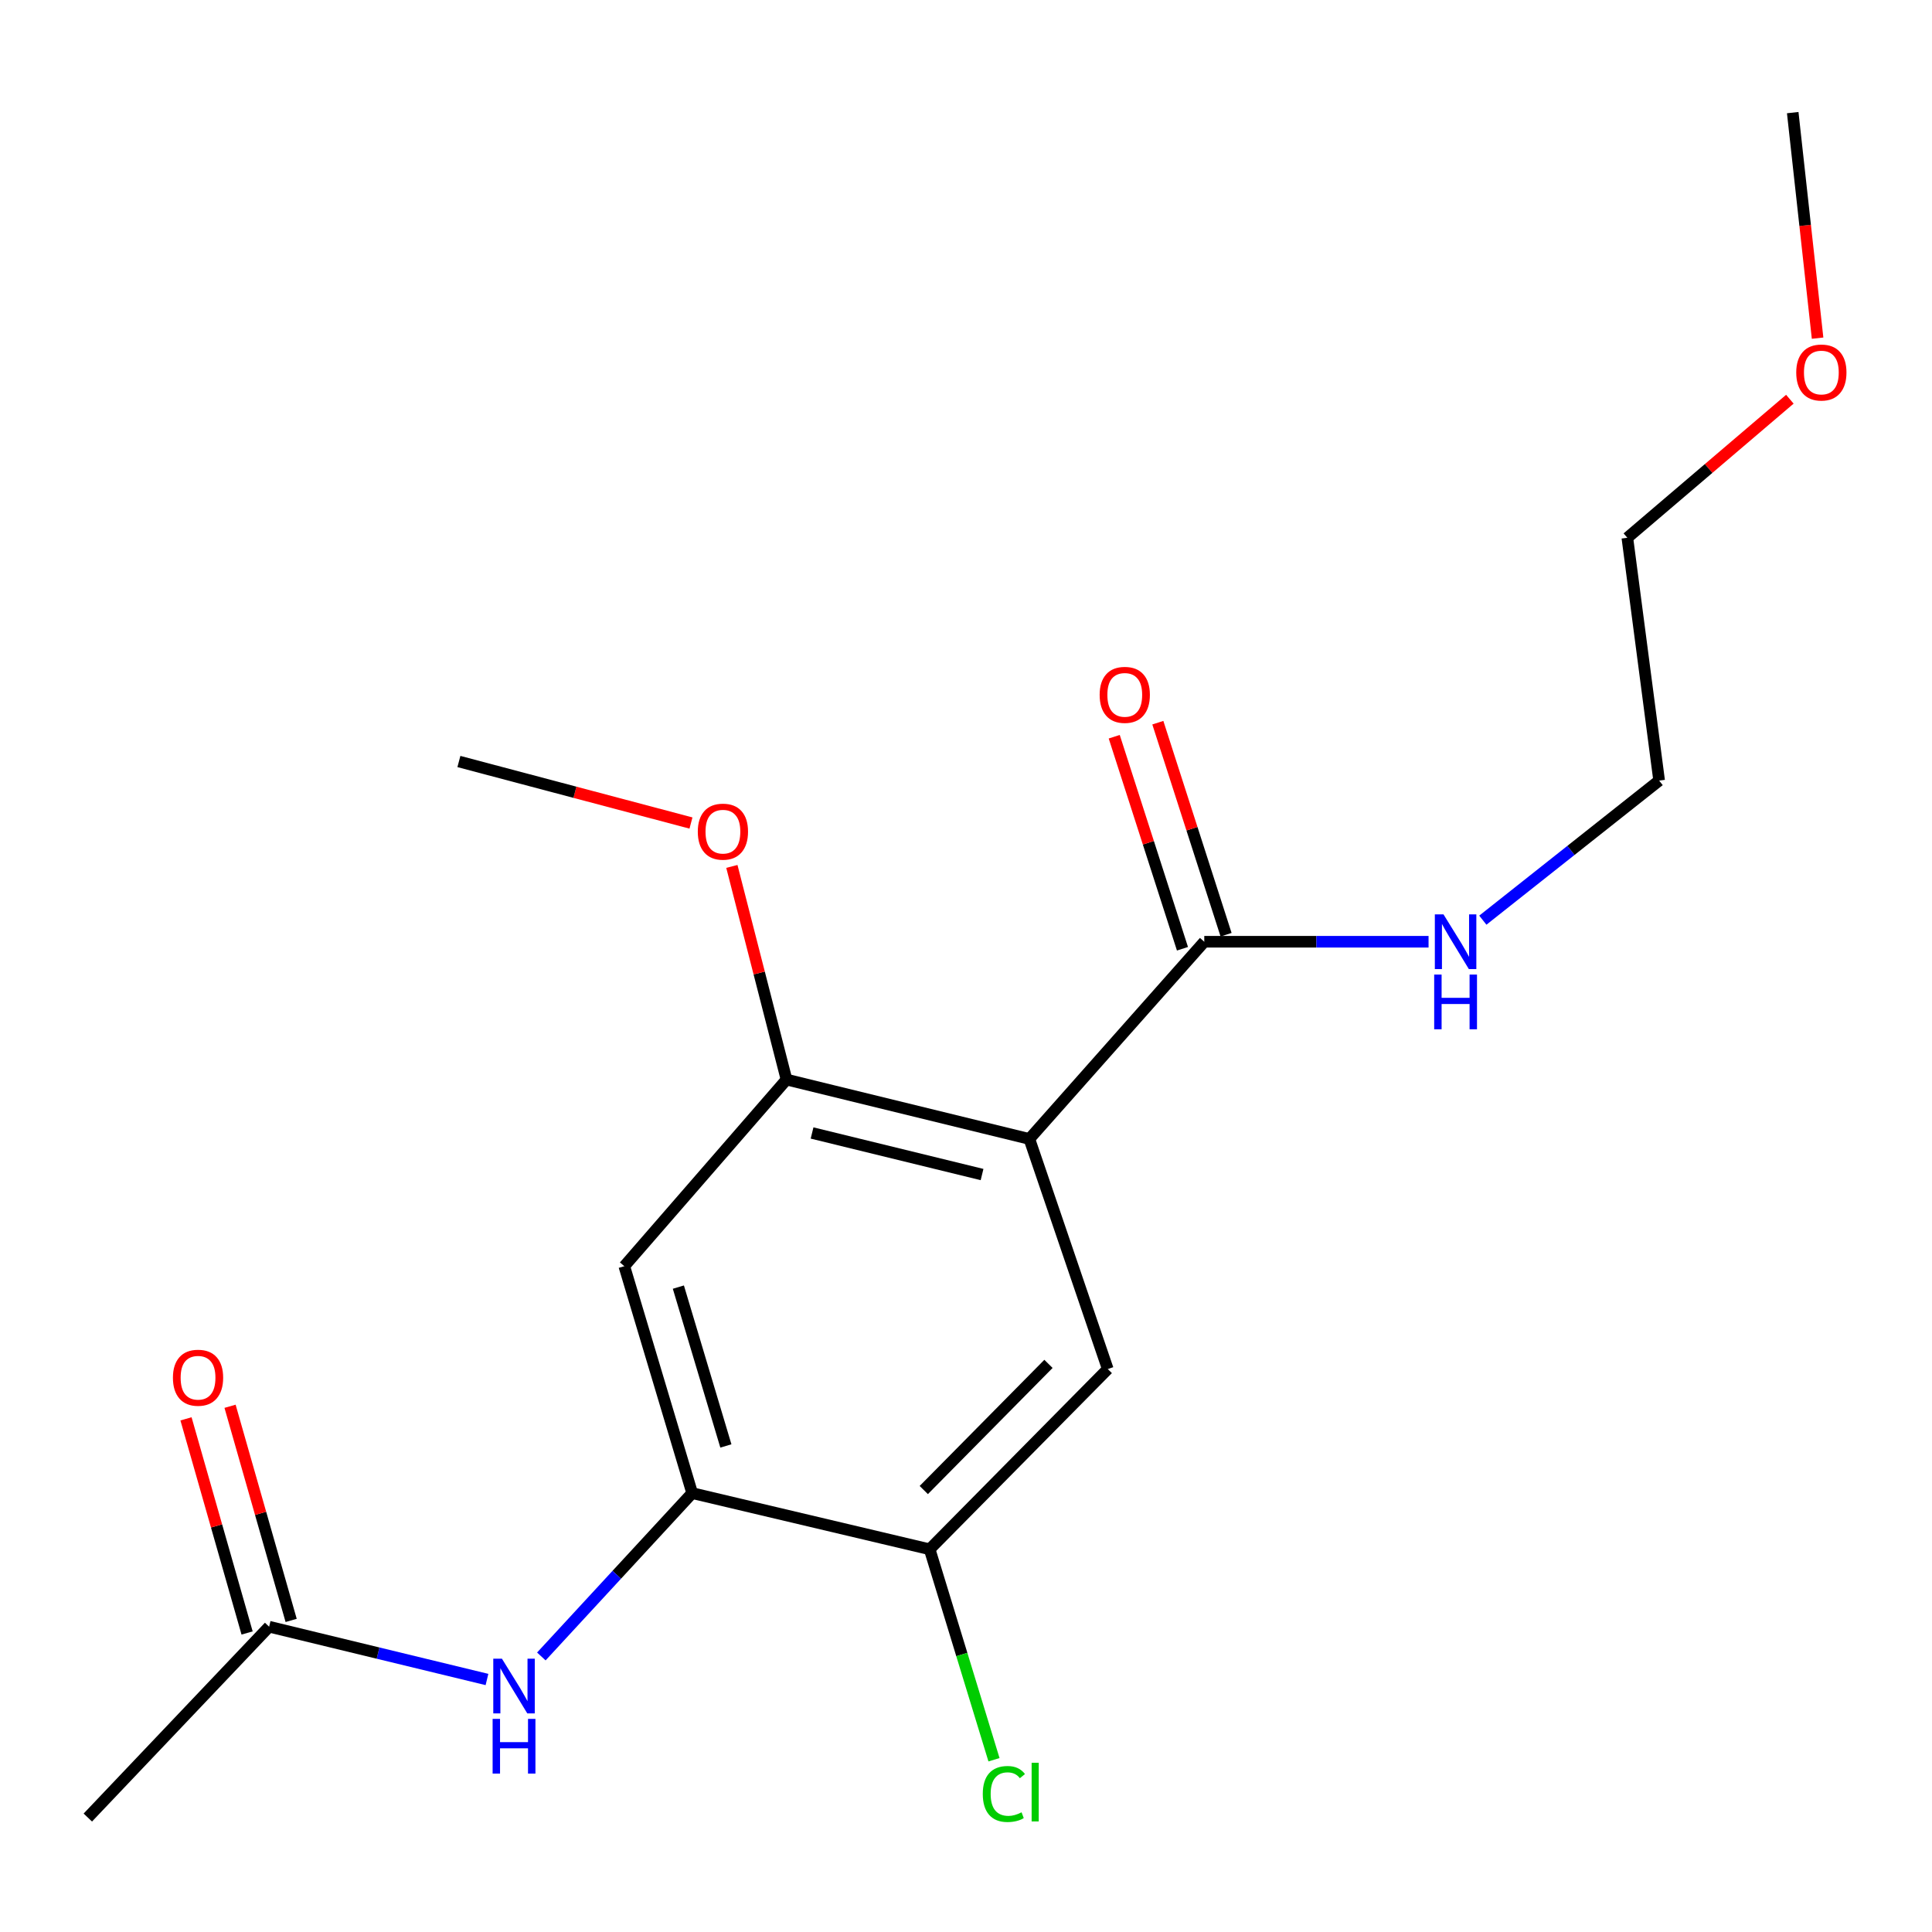 <?xml version='1.0' encoding='iso-8859-1'?>
<svg version='1.1' baseProfile='full'
              xmlns='http://www.w3.org/2000/svg'
                      xmlns:rdkit='http://www.rdkit.org/xml'
                      xmlns:xlink='http://www.w3.org/1999/xlink'
                  xml:space='preserve'
width='1000px' height='1000px' viewBox='0 0 1000 1000'>
<!-- END OF HEADER -->
<rect style='opacity:1.0;fill:#FFFFFF;stroke:none' width='1000' height='1000' x='0' y='0'> </rect>
<path class='bond-0' d='M 532.793,589.52 L 407.099,558.788' style='fill:none;fill-rule:evenodd;stroke:#000000;stroke-width:6px;stroke-linecap:butt;stroke-linejoin:miter;stroke-opacity:1' />
<path class='bond-0' d='M 508.308,607.943 L 420.322,586.43' style='fill:none;fill-rule:evenodd;stroke:#000000;stroke-width:6px;stroke-linecap:butt;stroke-linejoin:miter;stroke-opacity:1' />
<path class='bond-1' d='M 532.793,589.52 L 573.379,708.615' style='fill:none;fill-rule:evenodd;stroke:#000000;stroke-width:6px;stroke-linecap:butt;stroke-linejoin:miter;stroke-opacity:1' />
<path class='bond-3' d='M 532.793,589.52 L 623.33,487.445' style='fill:none;fill-rule:evenodd;stroke:#000000;stroke-width:6px;stroke-linecap:butt;stroke-linejoin:miter;stroke-opacity:1' />
<path class='bond-4' d='M 407.099,558.788 L 323.136,655.384' style='fill:none;fill-rule:evenodd;stroke:#000000;stroke-width:6px;stroke-linecap:butt;stroke-linejoin:miter;stroke-opacity:1' />
<path class='bond-12' d='M 407.099,558.788 L 392.956,503.621' style='fill:none;fill-rule:evenodd;stroke:#000000;stroke-width:6px;stroke-linecap:butt;stroke-linejoin:miter;stroke-opacity:1' />
<path class='bond-12' d='M 392.956,503.621 L 378.814,448.454' style='fill:none;fill-rule:evenodd;stroke:#FF0000;stroke-width:6px;stroke-linecap:butt;stroke-linejoin:miter;stroke-opacity:1' />
<path class='bond-6' d='M 573.379,708.615 L 481.183,801.904' style='fill:none;fill-rule:evenodd;stroke:#000000;stroke-width:6px;stroke-linecap:butt;stroke-linejoin:miter;stroke-opacity:1' />
<path class='bond-6' d='M 542.685,705.941 L 478.147,771.244' style='fill:none;fill-rule:evenodd;stroke:#000000;stroke-width:6px;stroke-linecap:butt;stroke-linejoin:miter;stroke-opacity:1' />
<path class='bond-2' d='M 358.268,772.832 L 481.183,801.904' style='fill:none;fill-rule:evenodd;stroke:#000000;stroke-width:6px;stroke-linecap:butt;stroke-linejoin:miter;stroke-opacity:1' />
<path class='bond-5' d='M 358.268,772.832 L 319.232,815.108' style='fill:none;fill-rule:evenodd;stroke:#000000;stroke-width:6px;stroke-linecap:butt;stroke-linejoin:miter;stroke-opacity:1' />
<path class='bond-5' d='M 319.232,815.108 L 280.197,857.383' style='fill:none;fill-rule:evenodd;stroke:#0000FF;stroke-width:6px;stroke-linecap:butt;stroke-linejoin:miter;stroke-opacity:1' />
<path class='bond-19' d='M 358.268,772.832 L 323.136,655.384' style='fill:none;fill-rule:evenodd;stroke:#000000;stroke-width:6px;stroke-linecap:butt;stroke-linejoin:miter;stroke-opacity:1' />
<path class='bond-19' d='M 375.714,748.42 L 351.122,666.206' style='fill:none;fill-rule:evenodd;stroke:#000000;stroke-width:6px;stroke-linecap:butt;stroke-linejoin:miter;stroke-opacity:1' />
<path class='bond-8' d='M 634.615,483.813 L 616.955,428.938' style='fill:none;fill-rule:evenodd;stroke:#000000;stroke-width:6px;stroke-linecap:butt;stroke-linejoin:miter;stroke-opacity:1' />
<path class='bond-8' d='M 616.955,428.938 L 599.294,374.063' style='fill:none;fill-rule:evenodd;stroke:#FF0000;stroke-width:6px;stroke-linecap:butt;stroke-linejoin:miter;stroke-opacity:1' />
<path class='bond-8' d='M 612.044,491.076 L 594.384,436.202' style='fill:none;fill-rule:evenodd;stroke:#000000;stroke-width:6px;stroke-linecap:butt;stroke-linejoin:miter;stroke-opacity:1' />
<path class='bond-8' d='M 594.384,436.202 L 576.724,381.327' style='fill:none;fill-rule:evenodd;stroke:#FF0000;stroke-width:6px;stroke-linecap:butt;stroke-linejoin:miter;stroke-opacity:1' />
<path class='bond-10' d='M 623.33,487.445 L 681.374,487.445' style='fill:none;fill-rule:evenodd;stroke:#000000;stroke-width:6px;stroke-linecap:butt;stroke-linejoin:miter;stroke-opacity:1' />
<path class='bond-10' d='M 681.374,487.445 L 739.419,487.445' style='fill:none;fill-rule:evenodd;stroke:#0000FF;stroke-width:6px;stroke-linecap:butt;stroke-linejoin:miter;stroke-opacity:1' />
<path class='bond-7' d='M 252.058,869.302 L 195.677,855.639' style='fill:none;fill-rule:evenodd;stroke:#0000FF;stroke-width:6px;stroke-linecap:butt;stroke-linejoin:miter;stroke-opacity:1' />
<path class='bond-7' d='M 195.677,855.639 L 139.297,841.976' style='fill:none;fill-rule:evenodd;stroke:#000000;stroke-width:6px;stroke-linecap:butt;stroke-linejoin:miter;stroke-opacity:1' />
<path class='bond-11' d='M 481.183,801.904 L 497.835,856.372' style='fill:none;fill-rule:evenodd;stroke:#000000;stroke-width:6px;stroke-linecap:butt;stroke-linejoin:miter;stroke-opacity:1' />
<path class='bond-11' d='M 497.835,856.372 L 514.488,910.84' style='fill:none;fill-rule:evenodd;stroke:#00CC00;stroke-width:6px;stroke-linecap:butt;stroke-linejoin:miter;stroke-opacity:1' />
<path class='bond-9' d='M 150.698,838.723 L 134.886,783.305' style='fill:none;fill-rule:evenodd;stroke:#000000;stroke-width:6px;stroke-linecap:butt;stroke-linejoin:miter;stroke-opacity:1' />
<path class='bond-9' d='M 134.886,783.305 L 119.074,727.887' style='fill:none;fill-rule:evenodd;stroke:#FF0000;stroke-width:6px;stroke-linecap:butt;stroke-linejoin:miter;stroke-opacity:1' />
<path class='bond-9' d='M 127.897,845.229 L 112.085,789.811' style='fill:none;fill-rule:evenodd;stroke:#000000;stroke-width:6px;stroke-linecap:butt;stroke-linejoin:miter;stroke-opacity:1' />
<path class='bond-9' d='M 112.085,789.811 L 96.273,734.393' style='fill:none;fill-rule:evenodd;stroke:#FF0000;stroke-width:6px;stroke-linecap:butt;stroke-linejoin:miter;stroke-opacity:1' />
<path class='bond-14' d='M 139.297,841.976 L 45.455,940.758' style='fill:none;fill-rule:evenodd;stroke:#000000;stroke-width:6px;stroke-linecap:butt;stroke-linejoin:miter;stroke-opacity:1' />
<path class='bond-15' d='M 767.51,476.282 L 813.138,440.158' style='fill:none;fill-rule:evenodd;stroke:#0000FF;stroke-width:6px;stroke-linecap:butt;stroke-linejoin:miter;stroke-opacity:1' />
<path class='bond-15' d='M 813.138,440.158 L 858.766,404.035' style='fill:none;fill-rule:evenodd;stroke:#000000;stroke-width:6px;stroke-linecap:butt;stroke-linejoin:miter;stroke-opacity:1' />
<path class='bond-17' d='M 357.646,425.997 L 297.586,410.076' style='fill:none;fill-rule:evenodd;stroke:#FF0000;stroke-width:6px;stroke-linecap:butt;stroke-linejoin:miter;stroke-opacity:1' />
<path class='bond-17' d='M 297.586,410.076 L 237.526,394.155' style='fill:none;fill-rule:evenodd;stroke:#000000;stroke-width:6px;stroke-linecap:butt;stroke-linejoin:miter;stroke-opacity:1' />
<path class='bond-13' d='M 926.43,206.629 L 884.372,242.491' style='fill:none;fill-rule:evenodd;stroke:#FF0000;stroke-width:6px;stroke-linecap:butt;stroke-linejoin:miter;stroke-opacity:1' />
<path class='bond-13' d='M 884.372,242.491 L 842.313,278.354' style='fill:none;fill-rule:evenodd;stroke:#000000;stroke-width:6px;stroke-linecap:butt;stroke-linejoin:miter;stroke-opacity:1' />
<path class='bond-18' d='M 940.778,175.029 L 934.344,116.659' style='fill:none;fill-rule:evenodd;stroke:#FF0000;stroke-width:6px;stroke-linecap:butt;stroke-linejoin:miter;stroke-opacity:1' />
<path class='bond-18' d='M 934.344,116.659 L 927.91,58.29' style='fill:none;fill-rule:evenodd;stroke:#000000;stroke-width:6px;stroke-linecap:butt;stroke-linejoin:miter;stroke-opacity:1' />
<path class='bond-16' d='M 858.766,404.035 L 842.313,278.354' style='fill:none;fill-rule:evenodd;stroke:#000000;stroke-width:6px;stroke-linecap:butt;stroke-linejoin:miter;stroke-opacity:1' />
<path  class='atom-6' d='M 259.799 858.535
L 269.079 873.535
Q 269.999 875.015, 271.479 877.695
Q 272.959 880.375, 273.039 880.535
L 273.039 858.535
L 276.799 858.535
L 276.799 886.855
L 272.919 886.855
L 262.959 870.455
Q 261.799 868.535, 260.559 866.335
Q 259.359 864.135, 258.999 863.455
L 258.999 886.855
L 255.319 886.855
L 255.319 858.535
L 259.799 858.535
' fill='#0000FF'/>
<path  class='atom-6' d='M 254.979 889.687
L 258.819 889.687
L 258.819 901.727
L 273.299 901.727
L 273.299 889.687
L 277.139 889.687
L 277.139 918.007
L 273.299 918.007
L 273.299 904.927
L 258.819 904.927
L 258.819 918.007
L 254.979 918.007
L 254.979 889.687
' fill='#0000FF'/>
<path  class='atom-9' d='M 569.178 359.657
Q 569.178 352.857, 572.538 349.057
Q 575.898 345.257, 582.178 345.257
Q 588.458 345.257, 591.818 349.057
Q 595.178 352.857, 595.178 359.657
Q 595.178 366.537, 591.778 370.457
Q 588.378 374.337, 582.178 374.337
Q 575.938 374.337, 572.538 370.457
Q 569.178 366.577, 569.178 359.657
M 582.178 371.137
Q 586.498 371.137, 588.818 368.257
Q 591.178 365.337, 591.178 359.657
Q 591.178 354.097, 588.818 351.297
Q 586.498 348.457, 582.178 348.457
Q 577.858 348.457, 575.498 351.257
Q 573.178 354.057, 573.178 359.657
Q 573.178 365.377, 575.498 368.257
Q 577.858 371.137, 582.178 371.137
' fill='#FF0000'/>
<path  class='atom-10' d='M 89.506 713.108
Q 89.506 706.308, 92.866 702.508
Q 96.226 698.708, 102.506 698.708
Q 108.786 698.708, 112.146 702.508
Q 115.506 706.308, 115.506 713.108
Q 115.506 719.988, 112.106 723.908
Q 108.706 727.788, 102.506 727.788
Q 96.266 727.788, 92.866 723.908
Q 89.506 720.028, 89.506 713.108
M 102.506 724.588
Q 106.826 724.588, 109.146 721.708
Q 111.506 718.788, 111.506 713.108
Q 111.506 707.548, 109.146 704.748
Q 106.826 701.908, 102.506 701.908
Q 98.186 701.908, 95.826 704.708
Q 93.506 707.508, 93.506 713.108
Q 93.506 718.828, 95.826 721.708
Q 98.186 724.588, 102.506 724.588
' fill='#FF0000'/>
<path  class='atom-11' d='M 747.151 473.285
L 756.431 488.285
Q 757.351 489.765, 758.831 492.445
Q 760.311 495.125, 760.391 495.285
L 760.391 473.285
L 764.151 473.285
L 764.151 501.605
L 760.271 501.605
L 750.311 485.205
Q 749.151 483.285, 747.911 481.085
Q 746.711 478.885, 746.351 478.205
L 746.351 501.605
L 742.671 501.605
L 742.671 473.285
L 747.151 473.285
' fill='#0000FF'/>
<path  class='atom-11' d='M 742.331 504.437
L 746.171 504.437
L 746.171 516.477
L 760.651 516.477
L 760.651 504.437
L 764.491 504.437
L 764.491 532.757
L 760.651 532.757
L 760.651 519.677
L 746.171 519.677
L 746.171 532.757
L 742.331 532.757
L 742.331 504.437
' fill='#0000FF'/>
<path  class='atom-12' d='M 508.688 928.565
Q 508.688 921.525, 511.968 917.845
Q 515.288 914.125, 521.568 914.125
Q 527.408 914.125, 530.528 918.245
L 527.888 920.405
Q 525.608 917.405, 521.568 917.405
Q 517.288 917.405, 515.008 920.285
Q 512.768 923.125, 512.768 928.565
Q 512.768 934.165, 515.088 937.045
Q 517.448 939.925, 522.008 939.925
Q 525.128 939.925, 528.768 938.045
L 529.888 941.045
Q 528.408 942.005, 526.168 942.565
Q 523.928 943.125, 521.448 943.125
Q 515.288 943.125, 511.968 939.365
Q 508.688 935.605, 508.688 928.565
' fill='#00CC00'/>
<path  class='atom-12' d='M 533.968 912.405
L 537.648 912.405
L 537.648 942.765
L 533.968 942.765
L 533.968 912.405
' fill='#00CC00'/>
<path  class='atom-13' d='M 361.18 430.46
Q 361.18 423.66, 364.54 419.86
Q 367.9 416.06, 374.18 416.06
Q 380.46 416.06, 383.82 419.86
Q 387.18 423.66, 387.18 430.46
Q 387.18 437.34, 383.78 441.26
Q 380.38 445.14, 374.18 445.14
Q 367.94 445.14, 364.54 441.26
Q 361.18 437.38, 361.18 430.46
M 374.18 441.94
Q 378.5 441.94, 380.82 439.06
Q 383.18 436.14, 383.18 430.46
Q 383.18 424.9, 380.82 422.1
Q 378.5 419.26, 374.18 419.26
Q 369.86 419.26, 367.5 422.06
Q 365.18 424.86, 365.18 430.46
Q 365.18 436.18, 367.5 439.06
Q 369.86 441.94, 374.18 441.94
' fill='#FF0000'/>
<path  class='atom-14' d='M 929.729 192.811
Q 929.729 186.011, 933.089 182.211
Q 936.449 178.411, 942.729 178.411
Q 949.009 178.411, 952.369 182.211
Q 955.729 186.011, 955.729 192.811
Q 955.729 199.691, 952.329 203.611
Q 948.929 207.491, 942.729 207.491
Q 936.489 207.491, 933.089 203.611
Q 929.729 199.731, 929.729 192.811
M 942.729 204.291
Q 947.049 204.291, 949.369 201.411
Q 951.729 198.491, 951.729 192.811
Q 951.729 187.251, 949.369 184.451
Q 947.049 181.611, 942.729 181.611
Q 938.409 181.611, 936.049 184.411
Q 933.729 187.211, 933.729 192.811
Q 933.729 198.531, 936.049 201.411
Q 938.409 204.291, 942.729 204.291
' fill='#FF0000'/>
</svg>
